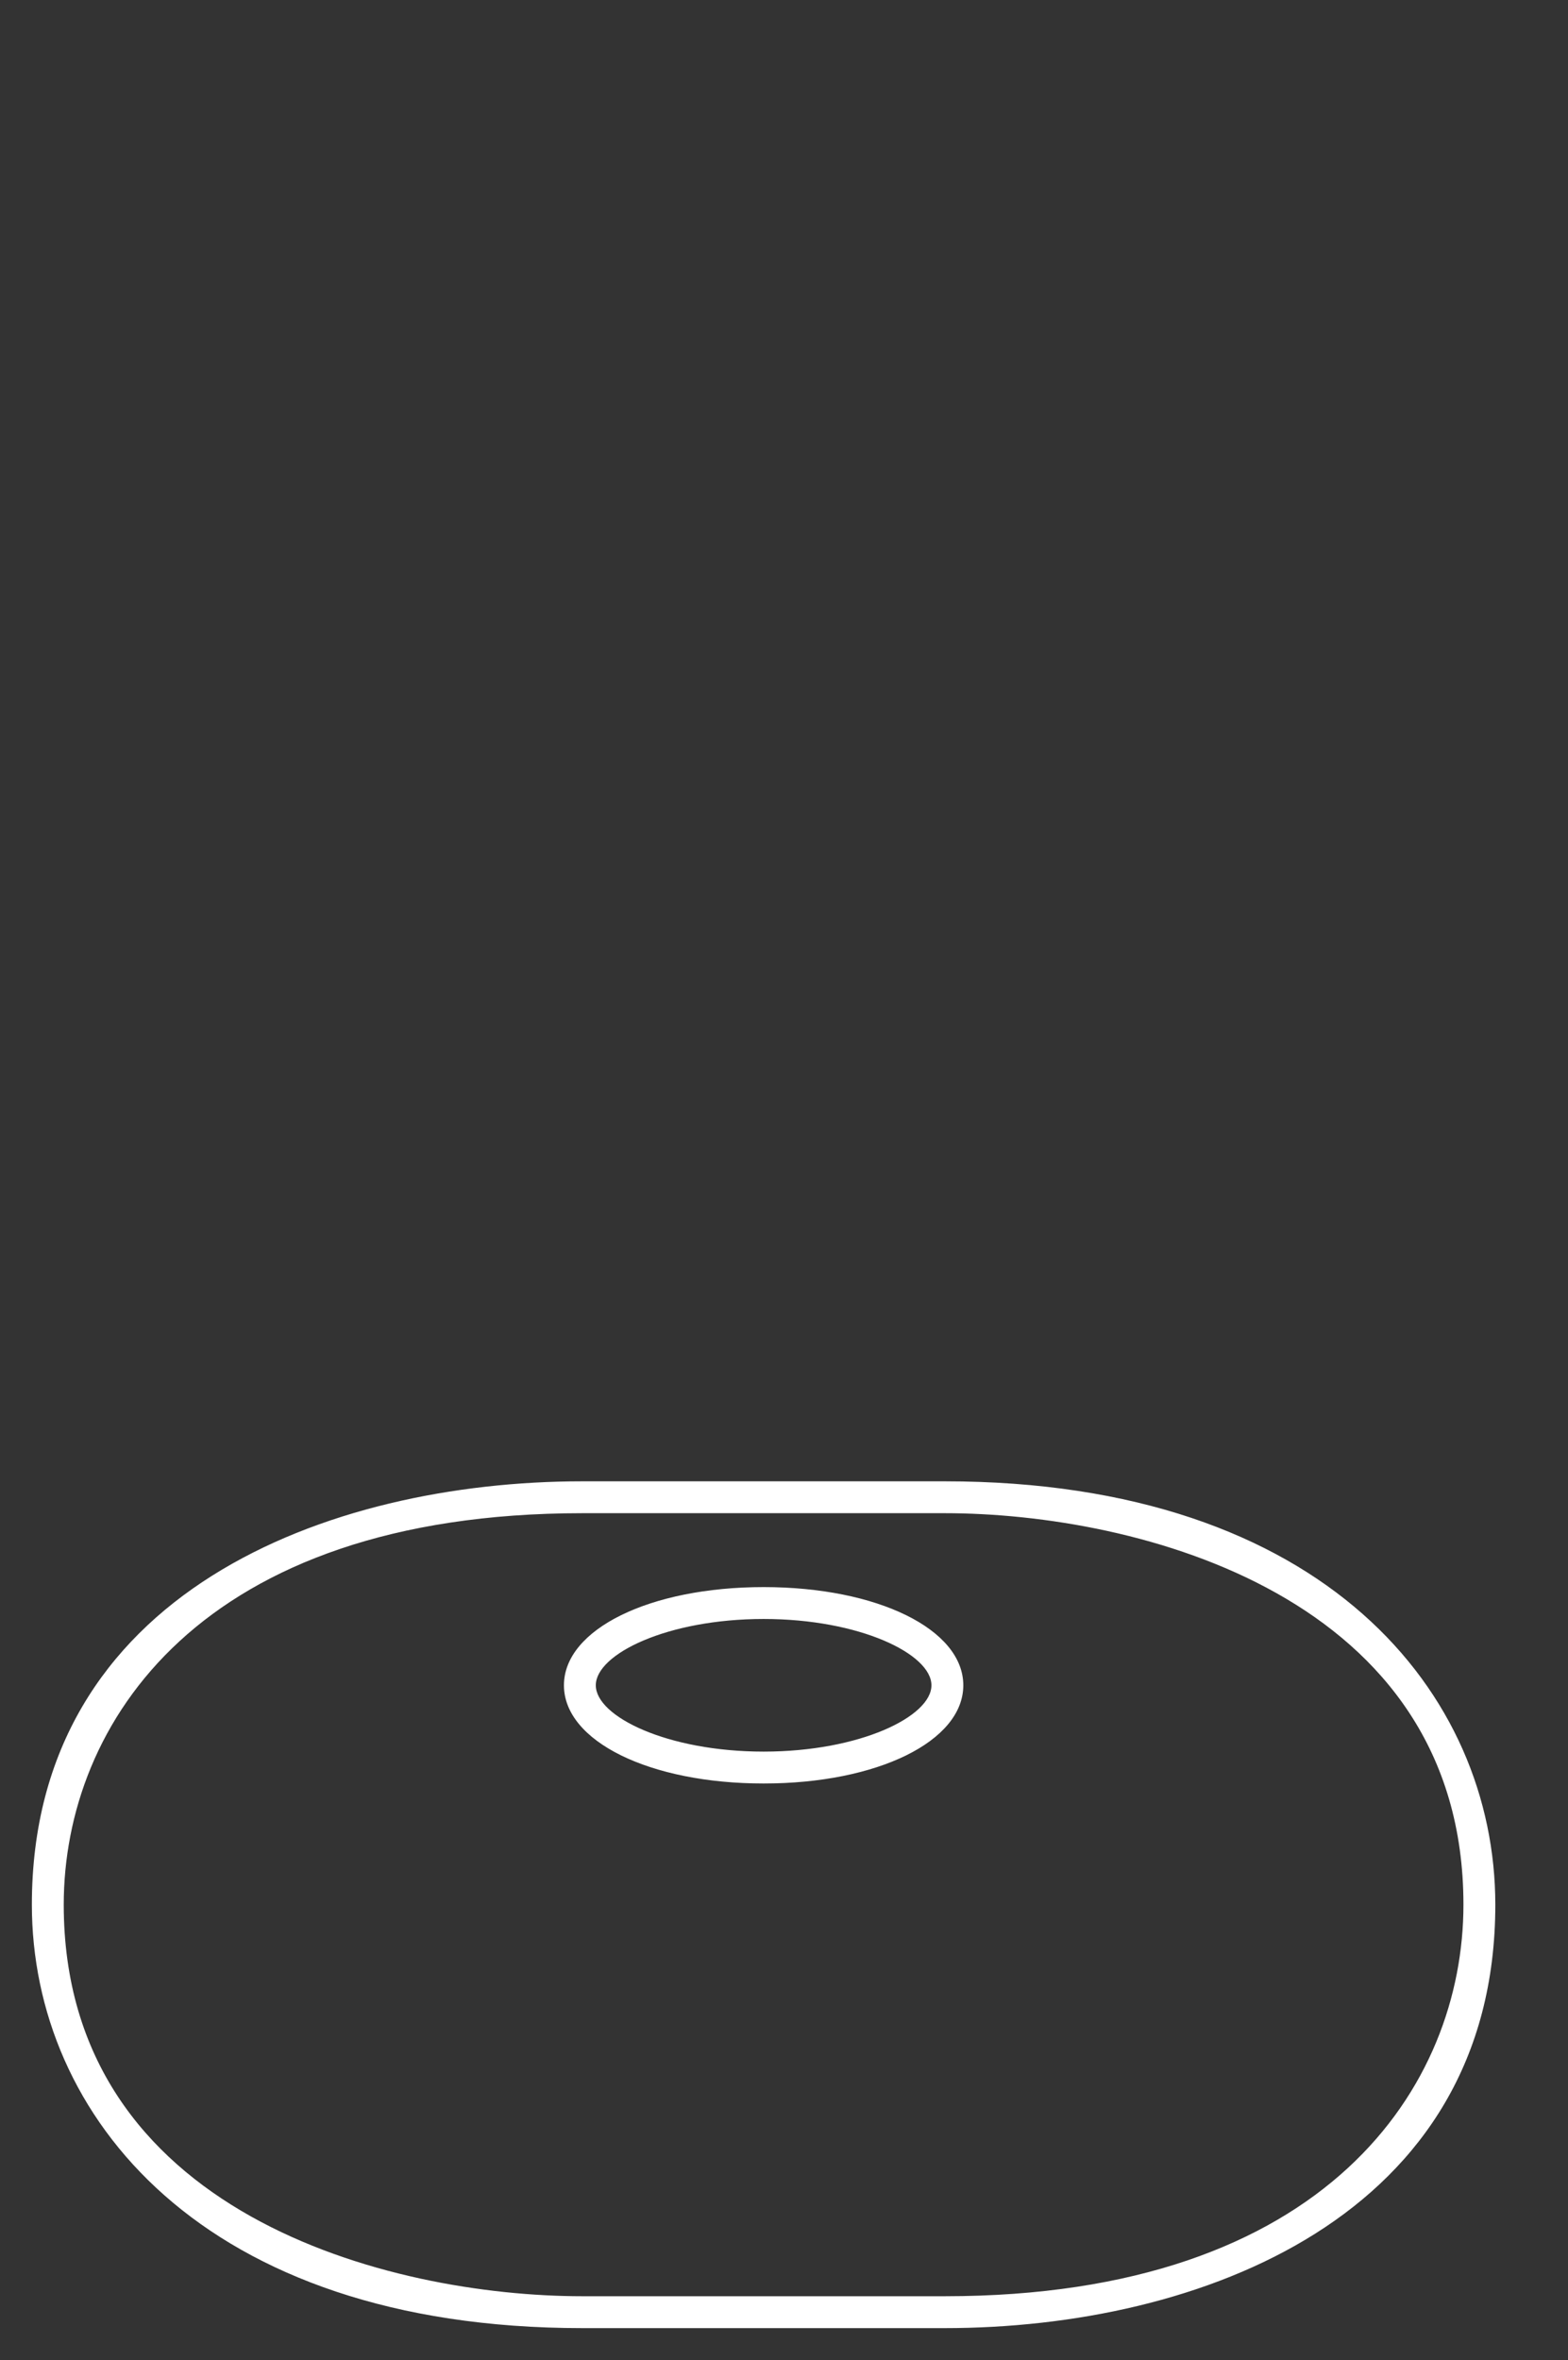 <?xml version="1.0" encoding="utf-8"?>
<!-- Generator: Adobe Illustrator 16.0.0, SVG Export Plug-In . SVG Version: 6.00 Build 0)  -->
<!DOCTYPE svg PUBLIC "-//W3C//DTD SVG 1.1//EN" "http://www.w3.org/Graphics/SVG/1.1/DTD/svg11.dtd">
<svg version="1.1" id="Capa_1" xmlns="http://www.w3.org/2000/svg" xmlns:xlink="http://www.w3.org/1999/xlink" x="0px" y="0px"
	 width="49.203px" height="74.021px" viewBox="0 0 49.203 74.021" enable-background="new 0 0 49.203 74.021" xml:space="preserve">
<rect x="0" y="0" width="49.203" height="74.021" fill="#333333" stroke="none"/>
<g>
	<g>
		<path fill="#FFFFFF" d="M29.646,73.021H18.277C6.343,73.021,1,66.351,1,59.74c0-9.801,9.308-13.279,17.276-13.279h11.369
			c11.936,0,17.277,6.67,17.277,13.279C46.923,69.543,37.616,73.021,29.646,73.021z M18.277,47.461C6.263,47.461,2,54.076,2,59.74
			c0,9.695,10.231,12.281,16.276,12.281h11.369c12.014,0,16.277-6.615,16.277-12.281c0-9.693-10.232-12.279-16.277-12.279H18.277z
			 M23.962,55.939c-3.572,0-6.266-1.324-6.266-3.08s2.693-3.08,6.266-3.08s6.266,1.324,6.266,3.08S27.534,55.939,23.962,55.939z
			 M23.962,50.779c-3.014,0-5.266,1.098-5.266,2.08s2.252,2.08,5.266,2.08s5.266-1.098,5.266-2.08S26.976,50.779,23.962,50.779z"/>
	</g>
</g>
</svg>
